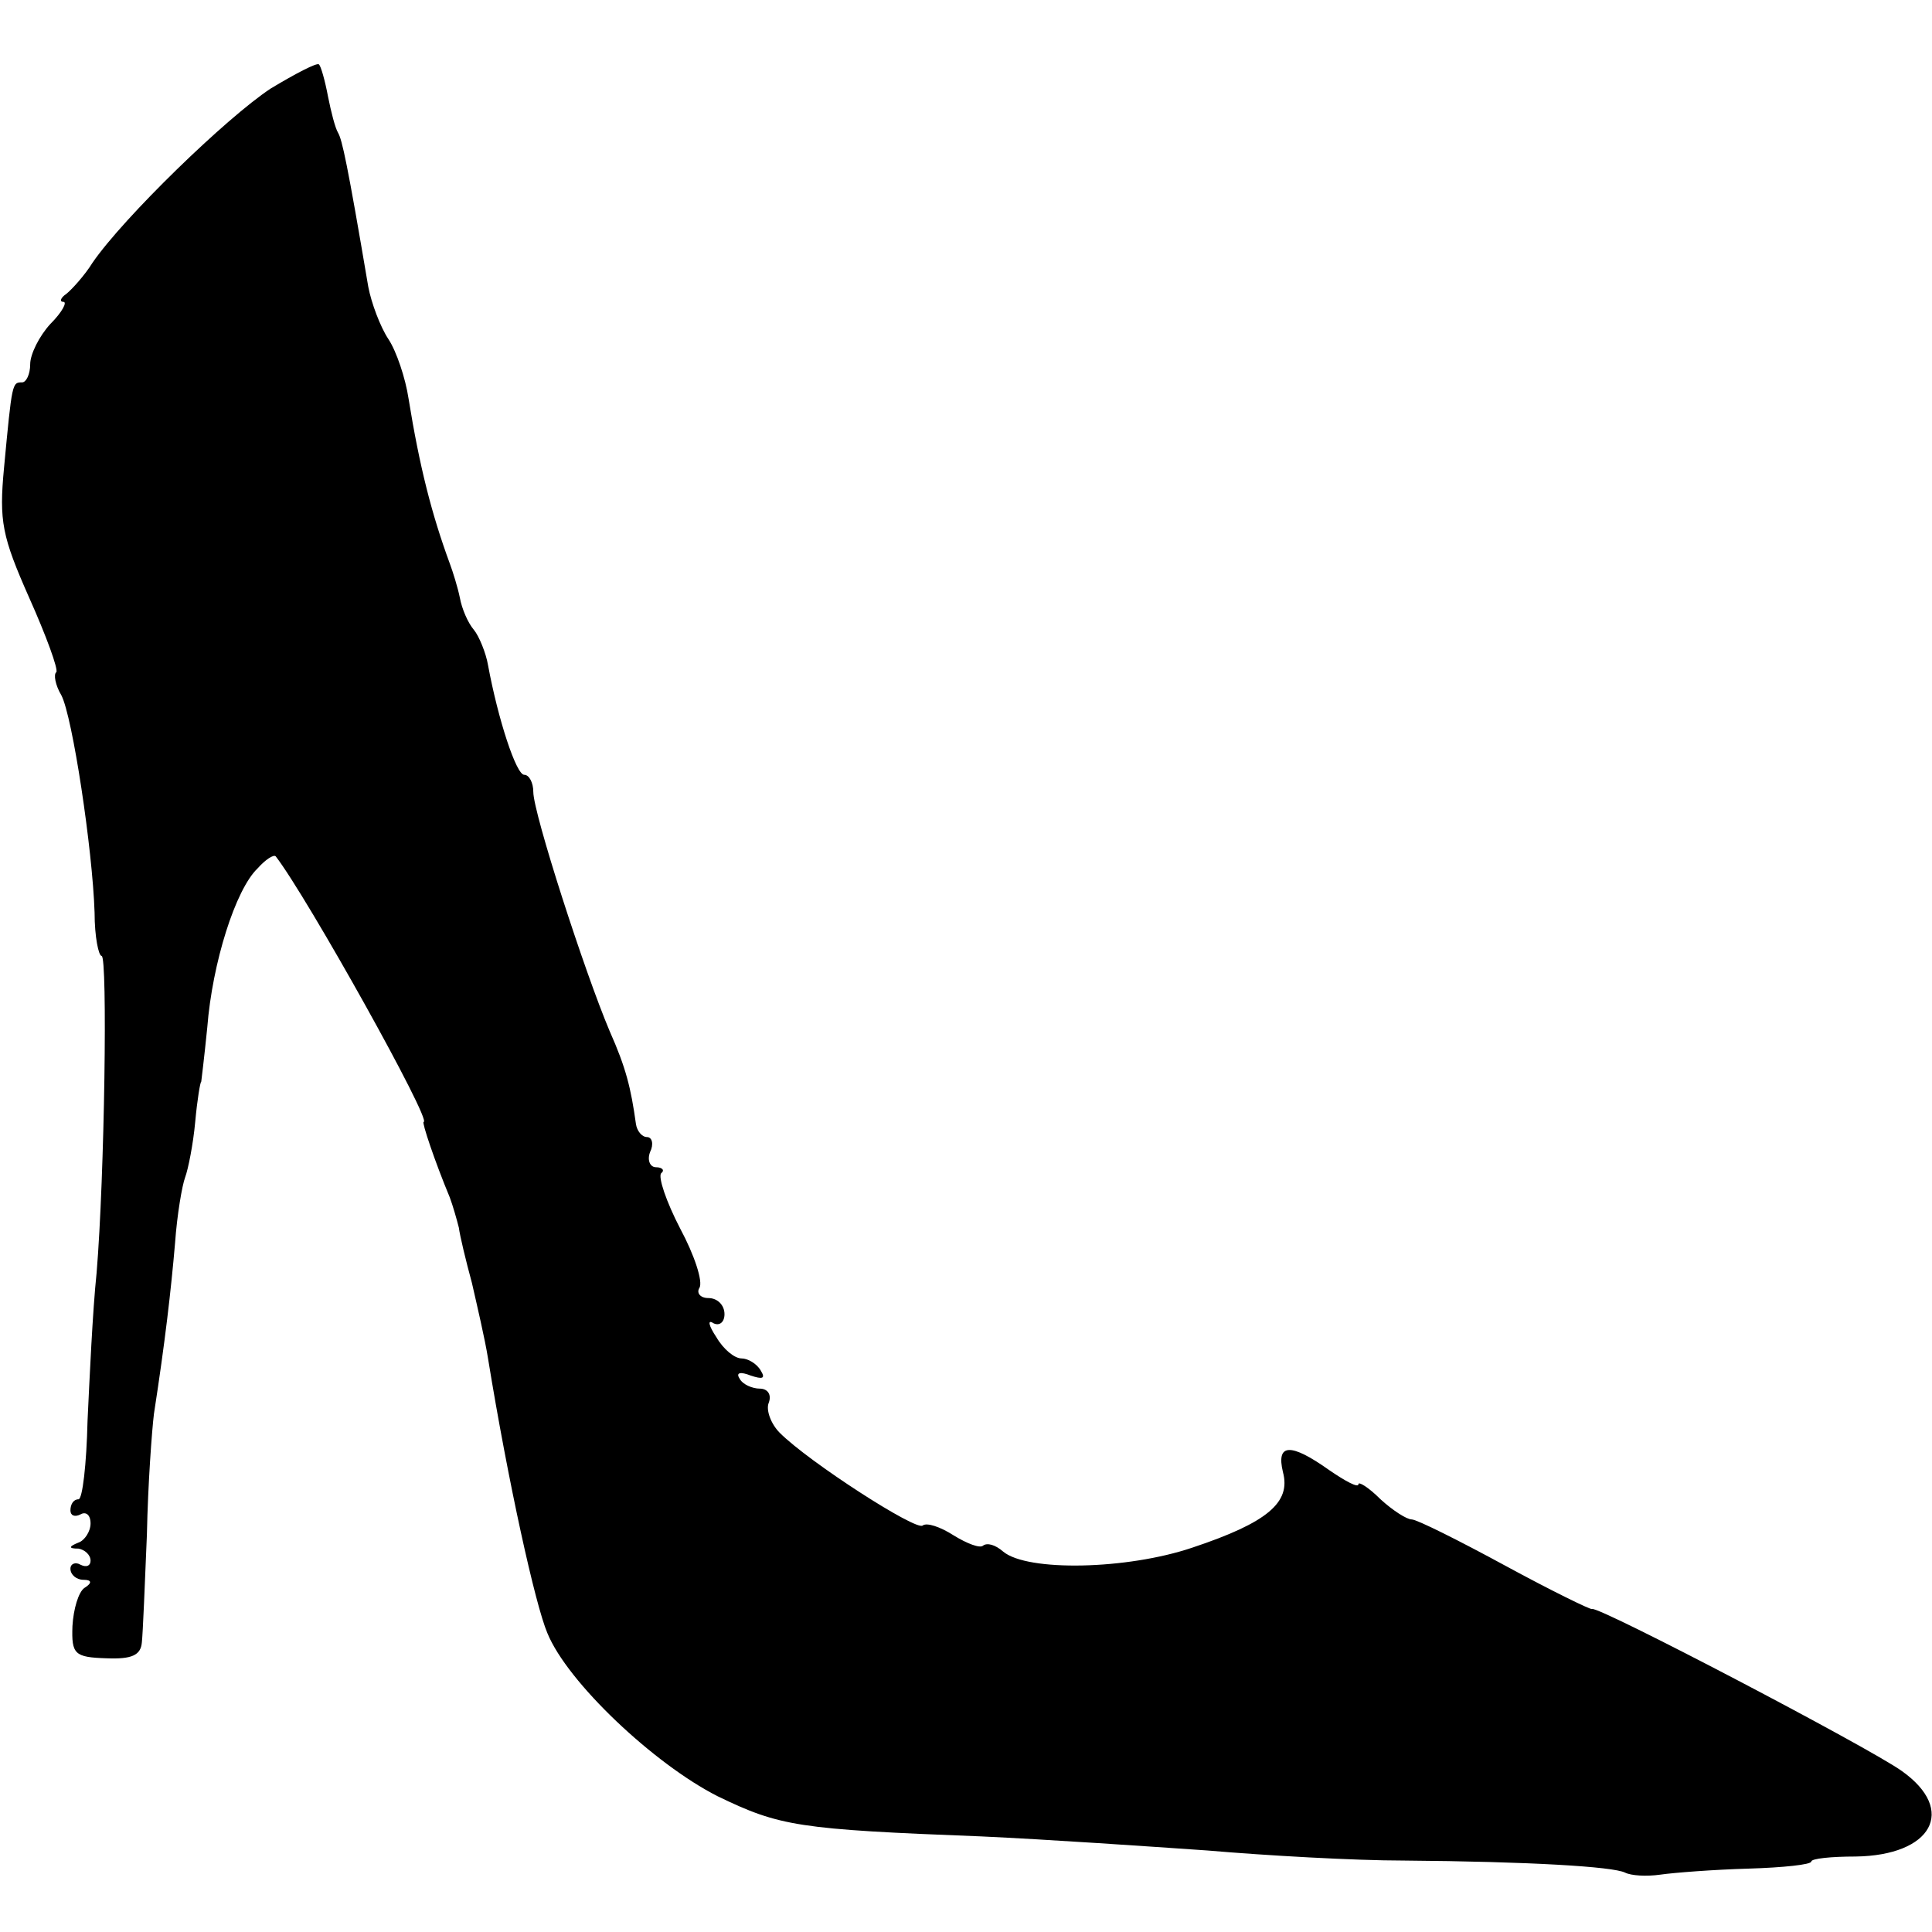 <?xml version="1.0" standalone="no"?>
<!DOCTYPE svg PUBLIC "-//W3C//DTD SVG 20010904//EN"
 "http://www.w3.org/TR/2001/REC-SVG-20010904/DTD/svg10.dtd">
<svg version="1.0" xmlns="http://www.w3.org/2000/svg"
 width="192pt" height="192pt" viewBox="0 0 192 192"
 preserveAspectRatio="xMidYMid meet">
<g transform="translate(0,192) scale(0.1,-0.1)"
fill="#000000" stroke="none">
<path d="M269 1832 c-44 -29 -146 -128 -177 -173 -8 -13 -21 -27 -26 -31 -6
-4 -7 -8 -3 -8 4 0 -1 -10 -13 -22 -11 -12 -20 -30 -20 -40 0 -10 -4 -18 -8
-18 -10 0 -10 0 -18 -85 -5 -53 -2 -68 25 -129 17 -38 29 -71 27 -74 -3 -2 -1
-13 5 -23 11 -21 31 -153 33 -216 0 -24 4 -43 7 -43 6 0 3 -219 -5 -315 -4
-38 -7 -105 -9 -147 -1 -43 -5 -78 -9 -78 -5 0 -8 -5 -8 -11 0 -5 4 -7 10 -4
5 3 10 0 10 -9 0 -8 -6 -17 -12 -19 -10 -4 -10 -6 0 -6 6 -1 12 -6 12 -12 0
-5 -4 -7 -10 -4 -5 3 -10 1 -10 -4 0 -6 6 -11 13 -11 8 0 9 -3 1 -8 -6 -4 -11
-21 -12 -38 -1 -28 2 -31 34 -32 25 -1 34 3 35 16 1 9 3 58 5 107 1 50 5 104
7 120 11 71 17 123 21 170 2 28 7 57 10 65 3 8 8 33 10 55 2 22 5 40 6 40 0 0
3 24 6 54 5 64 28 137 50 158 8 9 16 14 18 12 31 -40 156 -264 147 -264 -2 0
11 -39 26 -75 3 -8 7 -22 9 -30 1 -8 7 -33 13 -55 5 -22 13 -56 16 -75 20
-123 47 -245 59 -273 20 -49 106 -130 169 -162 62 -30 80 -33 262 -40 66 -3
167 -10 225 -14 58 -5 146 -10 195 -10 125 -1 208 -6 220 -12 6 -3 21 -4 35
-2 14 2 53 5 88 6 34 1 62 4 62 7 0 3 20 5 44 5 76 1 101 46 46 85 -32 23
-303 165 -308 161 -1 -1 -40 18 -86 43 -46 25 -88 46 -93 46 -5 0 -19 9 -31
20 -12 12 -22 18 -22 15 0 -4 -13 3 -29 14 -38 27 -53 27 -46 -2 8 -30 -15
-50 -90 -75 -65 -22 -164 -24 -188 -4 -8 7 -16 9 -20 6 -3 -3 -16 2 -29 10
-14 9 -27 13 -31 10 -6 -6 -113 63 -142 92 -9 9 -14 23 -11 30 3 8 -1 14 -9
14 -7 0 -17 4 -20 10 -4 6 1 7 11 3 12 -4 15 -3 10 5 -4 7 -13 12 -19 12 -7 0
-18 9 -25 21 -8 12 -9 18 -3 14 6 -3 11 1 11 9 0 9 -7 16 -16 16 -8 0 -12 5
-9 10 4 6 -5 33 -19 59 -14 27 -22 51 -19 55 4 3 1 6 -5 6 -6 0 -9 7 -6 15 4
8 2 15 -3 15 -5 0 -10 6 -11 13 -5 36 -10 56 -26 92 -25 59 -76 217 -76 238 0
9 -4 17 -9 17 -8 0 -26 55 -36 109 -2 12 -9 29 -14 35 -6 7 -12 21 -14 32 -2
10 -7 26 -10 34 -18 49 -30 96 -41 164 -3 20 -12 47 -20 59 -8 12 -17 36 -20
52 -21 124 -26 146 -30 153 -3 5 -7 21 -10 36 -3 16 -7 30 -9 32 -2 2 -23 -9
-48 -24z"/>
</g>
</svg>
